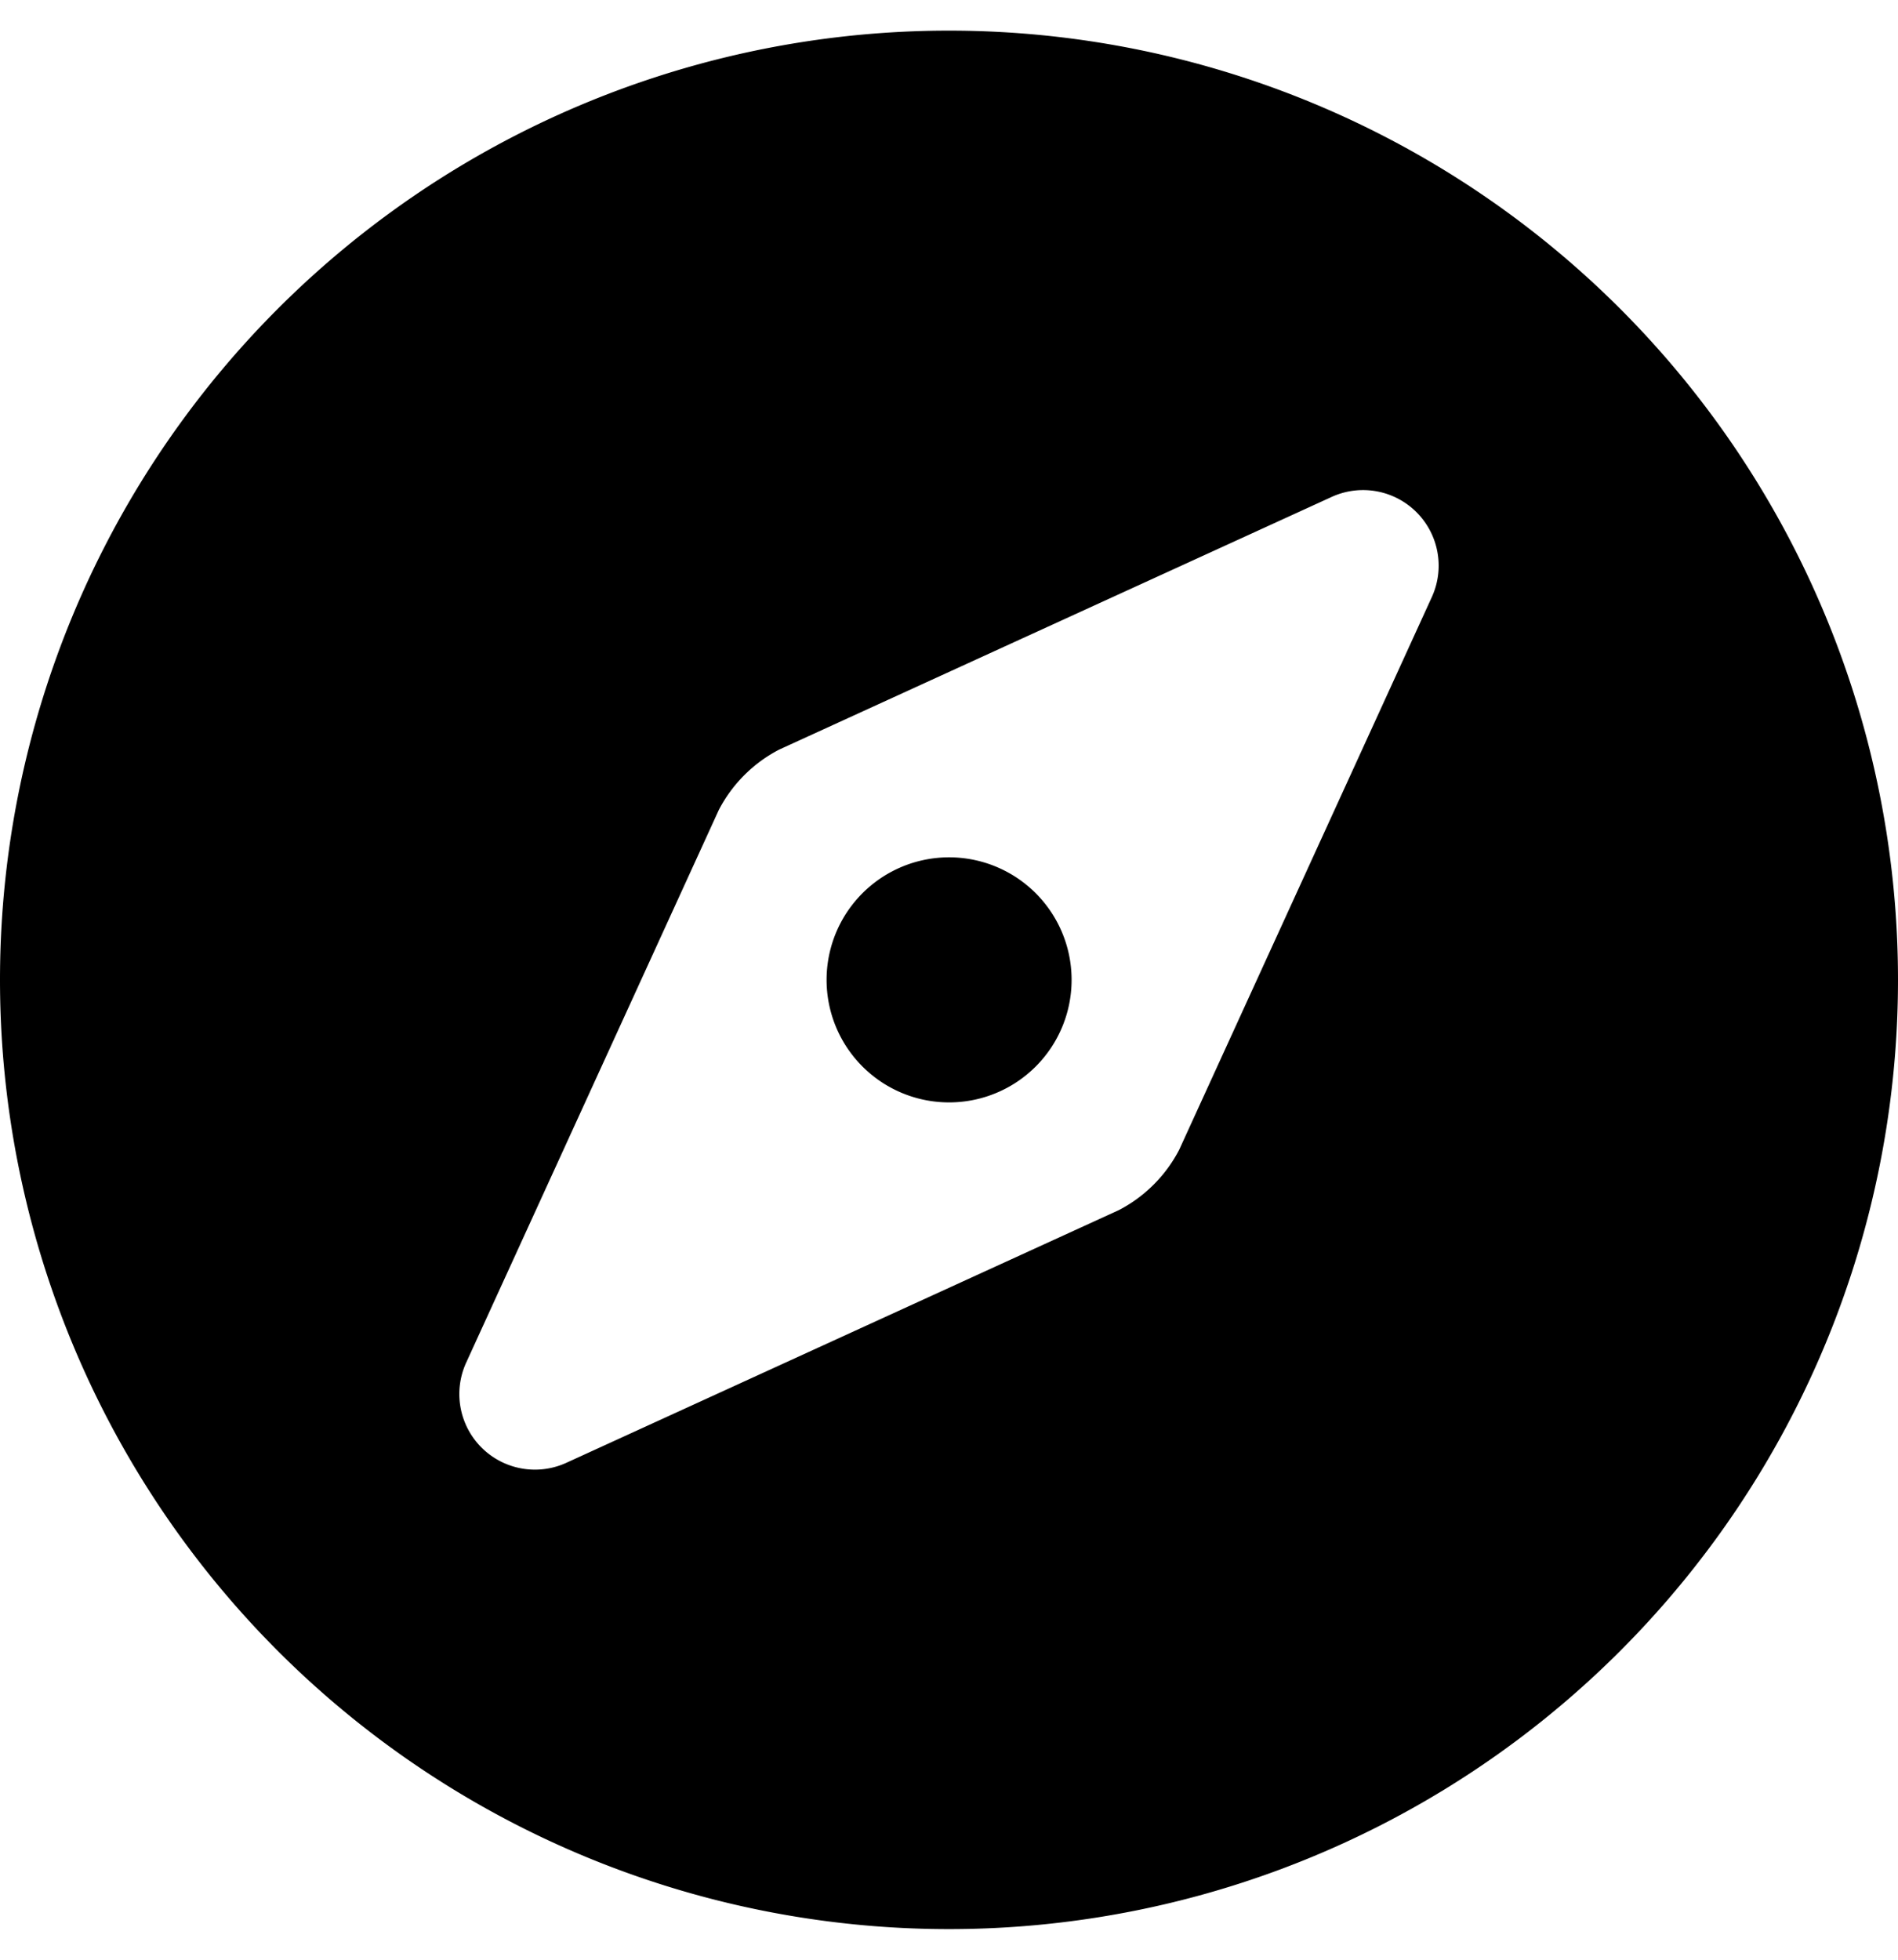 <svg xmlns="http://www.w3.org/2000/svg" viewBox="0 0 992 1024"><path d="M450.8 466.7a64 64 0 1190.5 90.6 64 64 0 01-90.5-90.6zM496 16a496 496 0 110 992 496 496 0 010-992zm252.3 296.1a39.5 39.5 0 00-52.4-52.4l-288.7 132a74 74 0 00-31.5 31.5l-132 288.7a39.5 39.5 0 0052.4 52.4l288.7-132a74 74 0 0031.5-31.5z"/></svg>